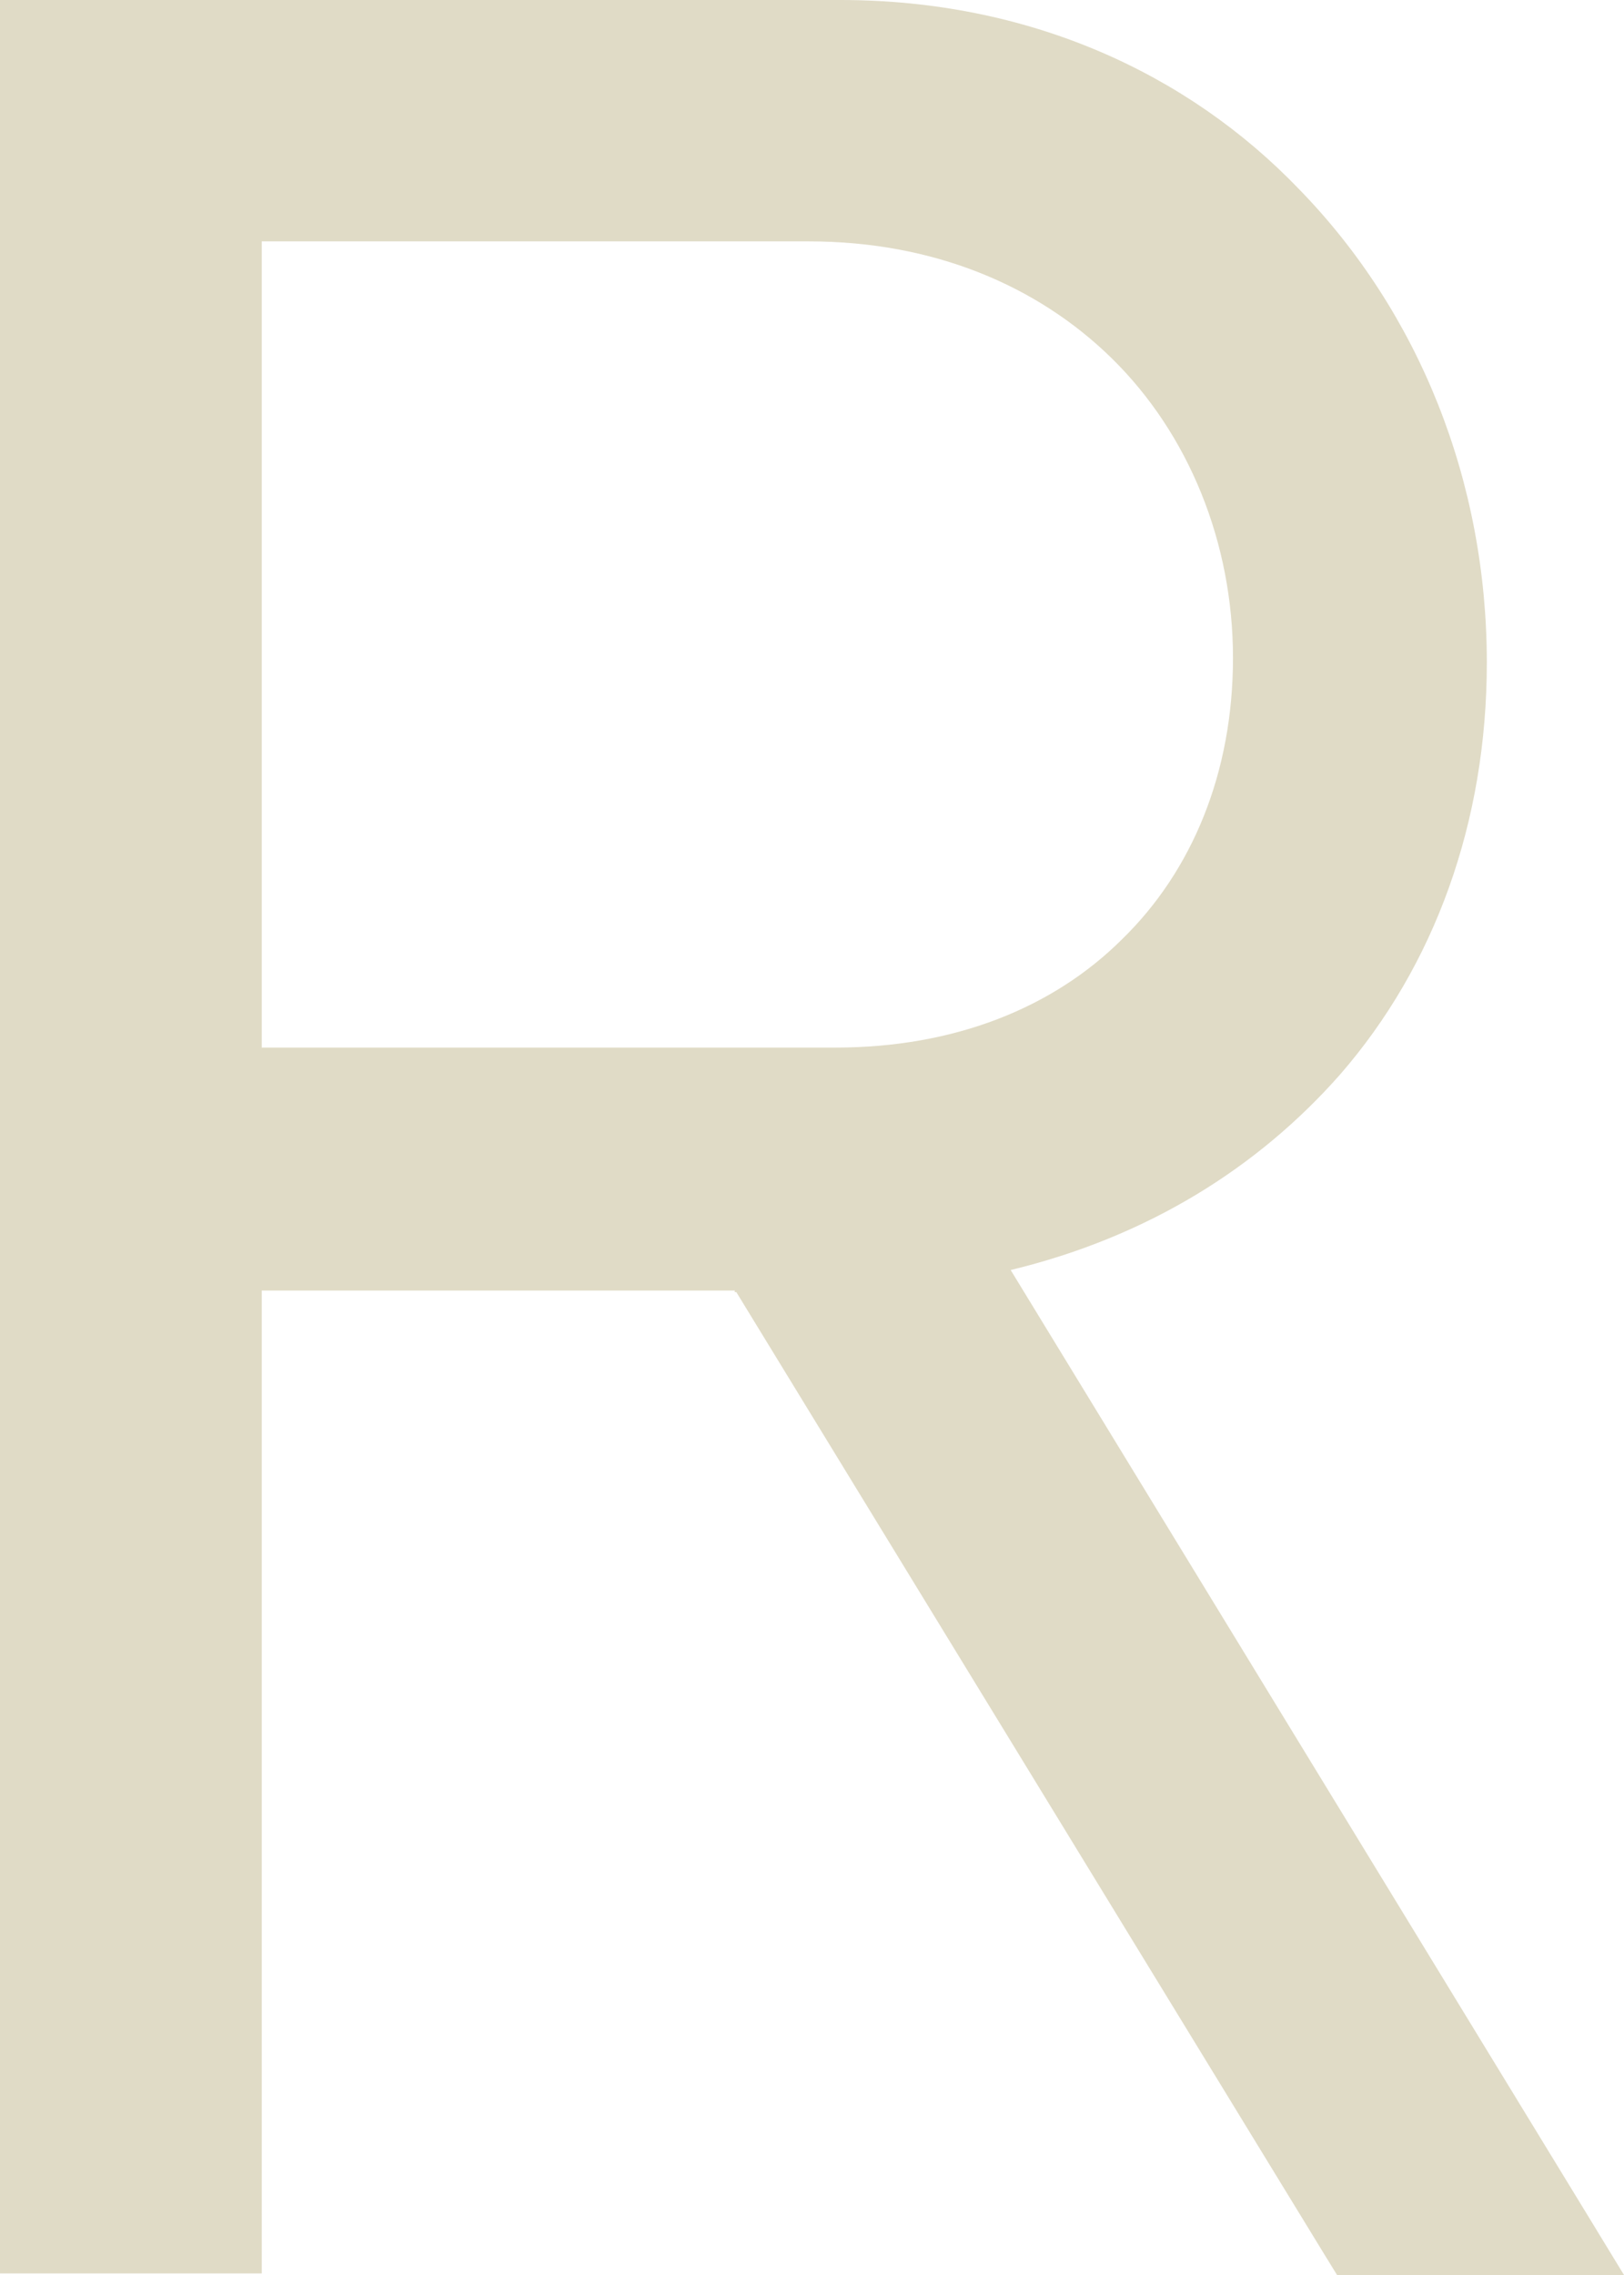 <?xml version="1.0" encoding="UTF-8"?>
<svg id="Ebene_1" data-name="Ebene 1" xmlns="http://www.w3.org/2000/svg" viewBox="0 0 10.3 14.42">
  <defs>
    <style>
      .cls-1 {
        fill: #e0dbc6;
        stroke-width: 0px;
      }
    </style>
  </defs>
  <path class="cls-1" d="M1.66,6.64h3.64c.75,0,1.38-.25,1.82-.69.44-.43.7-1.05.7-1.78s-.28-1.42-.77-1.9c-.47-.46-1.13-.74-1.92-.74H1.66v5.11ZM4.66,8.18H1.66v6.23H0V0h5.33c1.19,0,2.2.46,2.91,1.2.76.78,1.19,1.85,1.19,3h0c0,1.01-.33,1.92-.93,2.61-.52.59-1.22,1.03-2.09,1.24l3.64,5.96.25.41h-1.82l-.08-.13-3.73-6.1h-.01Z"/>
</svg>